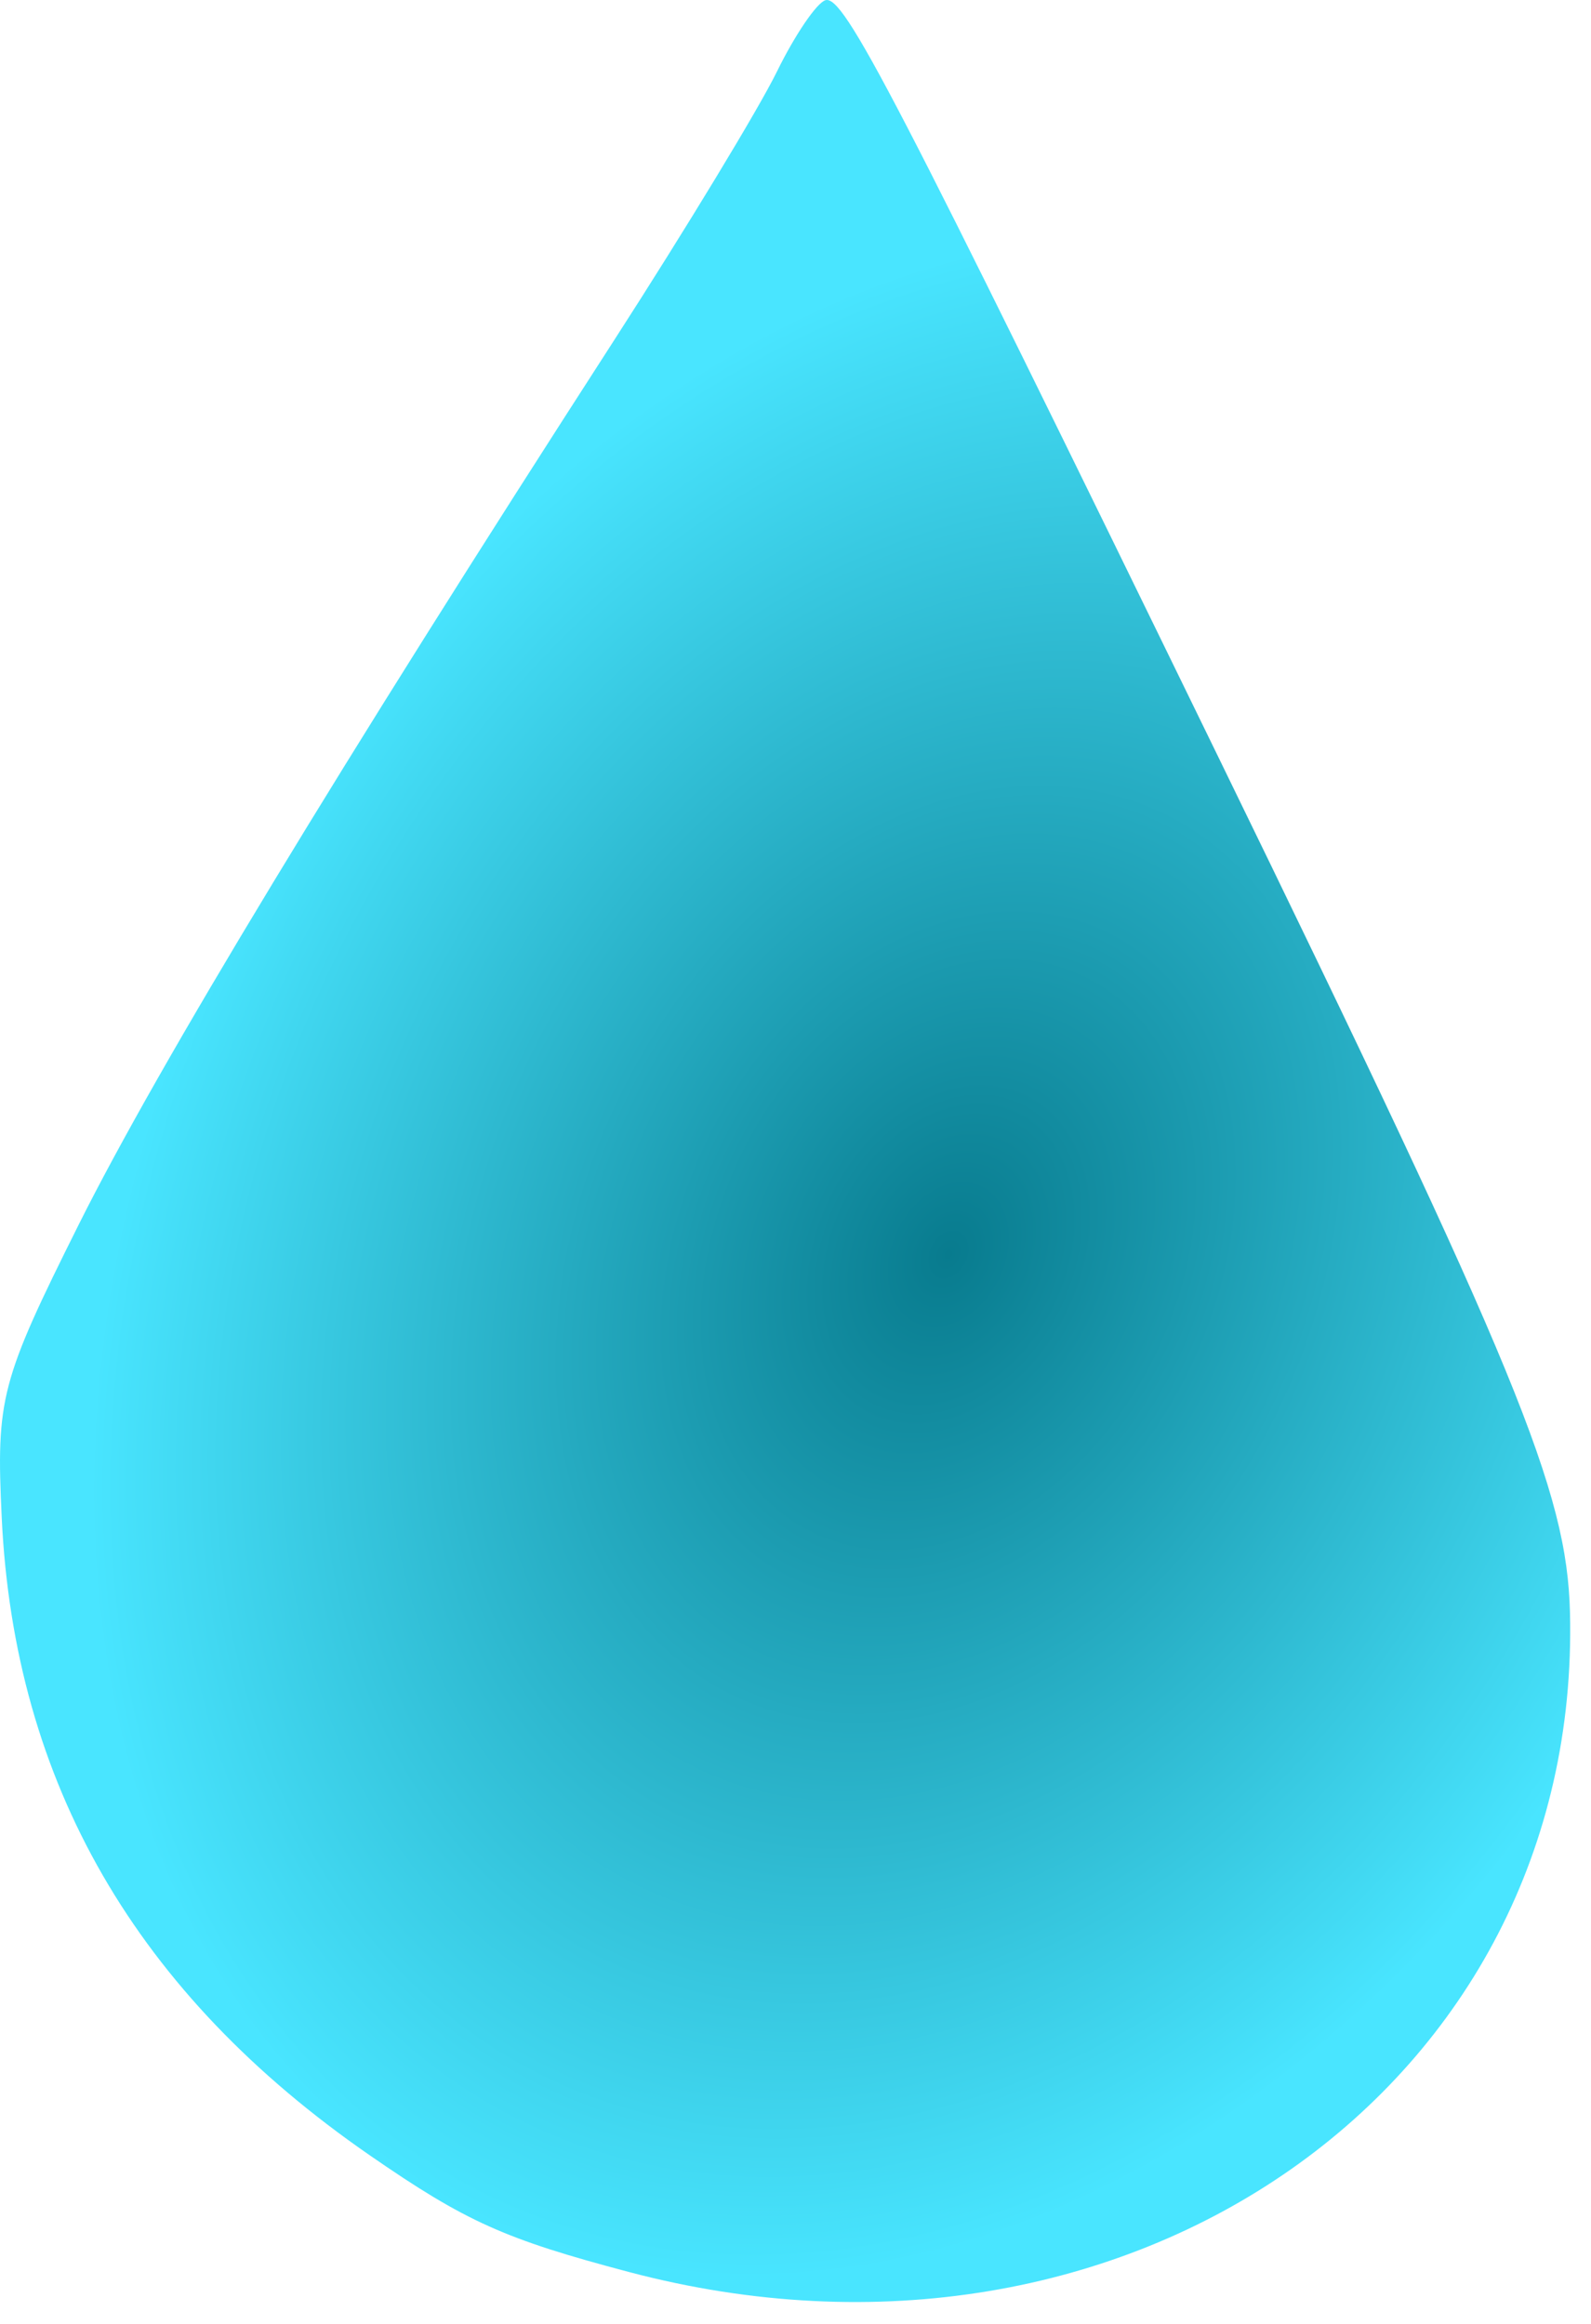 <svg width="63" height="92" viewBox="0 0 63 92" fill="none" xmlns="http://www.w3.org/2000/svg">
<path d="M30.76 2.843C31.477 1.38 32.344 0.105 32.688 0.008C33.418 -0.198 35.377 3.578 48.245 29.974C60.089 54.272 62.045 59.028 62.167 63.83C62.642 82.572 44.664 95.173 24.905 89.947C19.983 88.645 18.444 87.953 14.655 85.336C5.39 78.938 0.567 70.59 0.068 60.083C-0.157 55.355 0.021 54.679 3.116 48.482C6.278 42.156 13.411 30.376 24.312 13.479C27.142 9.091 30.044 4.306 30.76 2.843Z" fill="url(#paint0_radial_220_436)"/>
<defs>
<radialGradient id="paint0_radial_220_436" cx="0" cy="0" r="1" gradientUnits="userSpaceOnUse" gradientTransform="translate(37.51 49.671) rotate(116.092) scale(42.539 31.419)">
<stop stop-color="#087B8E"/>
<stop offset="0.312" stop-color="#1C9CB1"/>
<stop offset="1" stop-color="#49E5FF"/>
</radialGradient>
</defs>
</svg>
